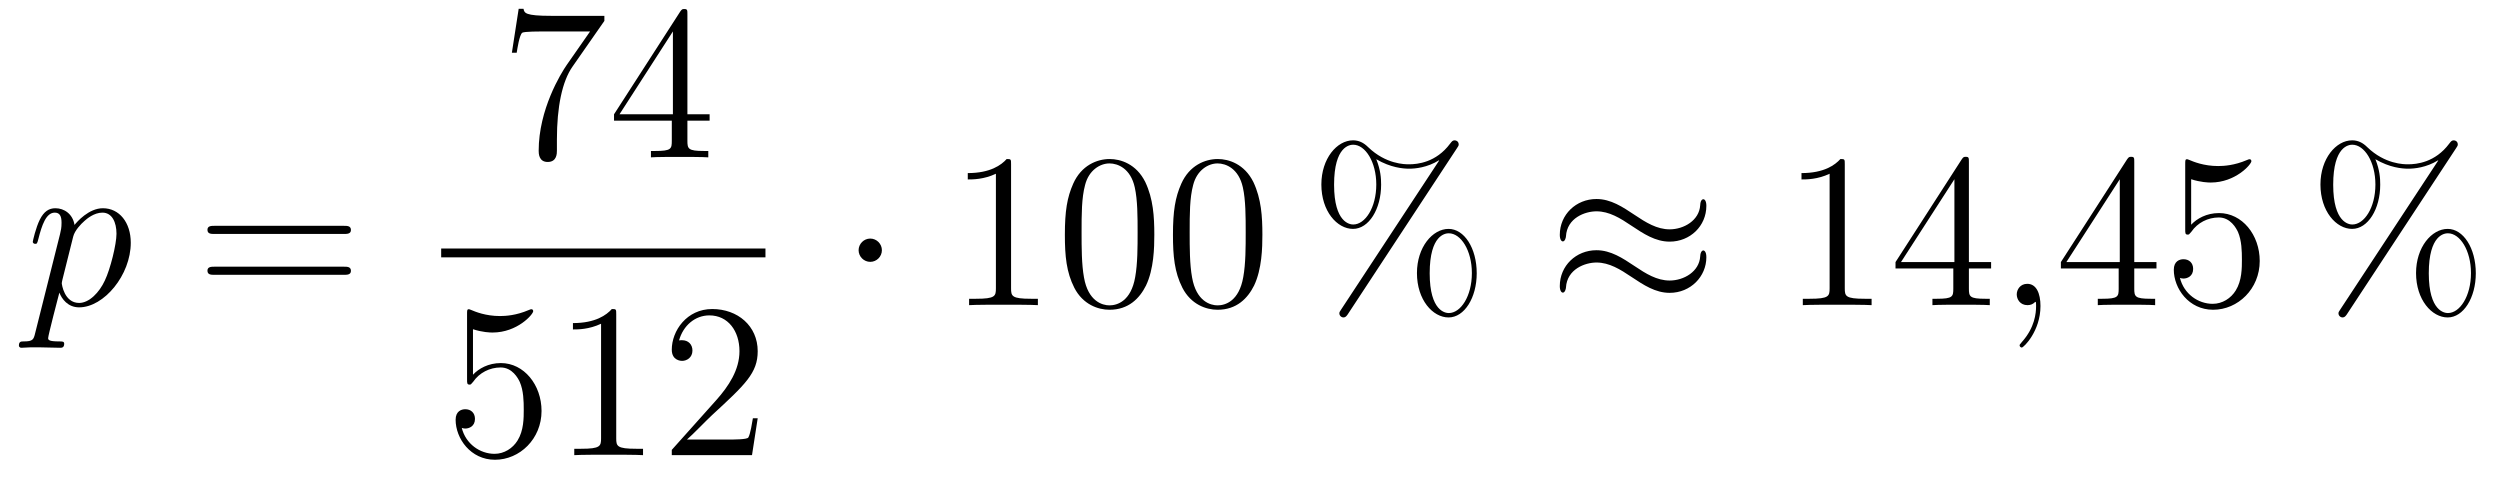 <?xml version='1.0'?>
<!-- This file was generated by dvisvgm 1.14.1 -->
<svg height='26pt' version='1.1' viewBox='0 -26 136 26' width='136pt' xmlns='http://www.w3.org/2000/svg' xmlns:xlink='http://www.w3.org/1999/xlink'>
<g id='page1'>
<g transform='matrix(1 0 0 1 -127 641)'>
<path d='M128.914 -648.882C128.83 -648.523 128.783 -648.427 128.292 -648.427C128.149 -648.427 128.029 -648.427 128.029 -648.2C128.029 -648.177 128.041 -648.081 128.173 -648.081C128.328 -648.081 128.496 -648.105 128.651 -648.105H129.165C129.416 -648.105 130.026 -648.081 130.277 -648.081C130.348 -648.081 130.492 -648.081 130.492 -648.296C130.492 -648.427 130.408 -648.427 130.205 -648.427C129.655 -648.427 129.619 -648.511 129.619 -648.607C129.619 -648.75 130.157 -650.807 130.229 -651.081C130.36 -650.747 130.683 -650.28 131.305 -650.28C132.656 -650.28 134.114 -652.038 134.114 -653.795C134.114 -654.895 133.493 -655.672 132.596 -655.672C131.831 -655.672 131.185 -654.931 131.054 -654.763C130.958 -655.361 130.492 -655.672 130.014 -655.672C129.667 -655.672 129.392 -655.504 129.165 -655.05C128.95 -654.62 128.783 -653.891 128.783 -653.843C128.783 -653.795 128.83 -653.735 128.914 -653.735C129.01 -653.735 129.022 -653.747 129.093 -654.022C129.273 -654.727 129.5 -655.433 129.978 -655.433C130.253 -655.433 130.348 -655.241 130.348 -654.883C130.348 -654.596 130.313 -654.476 130.265 -654.261L128.914 -648.882ZM130.982 -654.13C131.066 -654.464 131.401 -654.811 131.592 -654.978C131.723 -655.098 132.118 -655.433 132.572 -655.433C133.098 -655.433 133.337 -654.907 133.337 -654.285C133.337 -653.711 133.002 -652.36 132.703 -651.739C132.405 -651.093 131.855 -650.52 131.305 -650.52C130.492 -650.52 130.36 -651.547 130.36 -651.595C130.36 -651.631 130.384 -651.727 130.396 -651.787L130.982 -654.13Z' fill-rule='evenodd'/>
<path d='M145.708 -654.273C145.875 -654.273 146.091 -654.273 146.091 -654.488C146.091 -654.715 145.887 -654.715 145.708 -654.715H138.667C138.5 -654.715 138.285 -654.715 138.285 -654.5C138.285 -654.273 138.488 -654.273 138.667 -654.273H145.708ZM145.708 -652.05C145.875 -652.05 146.091 -652.05 146.091 -652.265C146.091 -652.492 145.887 -652.492 145.708 -652.492H138.667C138.5 -652.492 138.285 -652.492 138.285 -652.277C138.285 -652.05 138.488 -652.05 138.667 -652.05H145.708Z' fill-rule='evenodd'/>
<path d='M159.878 -665.863V-666.138H156.997C155.551 -666.138 155.527 -666.294 155.479 -666.521H155.216L154.846 -664.13H155.108C155.144 -664.345 155.252 -665.087 155.408 -665.218C155.503 -665.29 156.4 -665.29 156.567 -665.29H159.101L157.834 -663.473C157.511 -663.007 156.304 -661.046 156.304 -658.799C156.304 -658.667 156.304 -658.189 156.794 -658.189C157.296 -658.189 157.296 -658.655 157.296 -658.811V-659.408C157.296 -661.189 157.583 -662.576 158.145 -663.377L159.878 -665.863ZM164.395 -666.222C164.395 -666.449 164.395 -666.509 164.228 -666.509C164.132 -666.509 164.097 -666.509 164.001 -666.366L160.403 -660.783V-660.436H163.546V-659.348C163.546 -658.906 163.523 -658.787 162.65 -658.787H162.411V-658.44C162.686 -658.464 163.63 -658.464 163.965 -658.464S165.256 -658.464 165.531 -658.44V-658.787H165.292C164.431 -658.787 164.395 -658.906 164.395 -659.348V-660.436H165.603V-660.783H164.395V-666.222ZM163.606 -665.29V-660.783H160.701L163.606 -665.29Z' fill-rule='evenodd'/>
<path d='M151 -653H168.641V-653.481H151'/>
<path d='M152.73 -649.09C153.244 -648.922 153.663 -648.91 153.794 -648.91C155.145 -648.91 156.006 -649.902 156.006 -650.07C156.006 -650.118 155.982 -650.178 155.91 -650.178C155.886 -650.178 155.862 -650.178 155.754 -650.13C155.085 -649.843 154.511 -649.807 154.201 -649.807C153.412 -649.807 152.85 -650.046 152.622 -650.142C152.539 -650.178 152.515 -650.178 152.503 -650.178C152.408 -650.178 152.408 -650.106 152.408 -649.914V-646.364C152.408 -646.149 152.408 -646.077 152.551 -646.077C152.611 -646.077 152.622 -646.089 152.742 -646.233C153.077 -646.723 153.639 -647.01 154.236 -647.01C154.87 -647.01 155.181 -646.424 155.276 -646.221C155.48 -645.754 155.492 -645.169 155.492 -644.714C155.492 -644.26 155.492 -643.579 155.157 -643.041C154.894 -642.611 154.428 -642.312 153.902 -642.312C153.113 -642.312 152.336 -642.85 152.12 -643.722C152.18 -643.698 152.252 -643.687 152.312 -643.687C152.515 -643.687 152.838 -643.806 152.838 -644.212C152.838 -644.547 152.611 -644.738 152.312 -644.738C152.097 -644.738 151.786 -644.631 151.786 -644.165C151.786 -643.148 152.599 -641.989 153.926 -641.989C155.276 -641.989 156.46 -643.125 156.46 -644.643C156.46 -646.065 155.503 -647.249 154.248 -647.249C153.567 -647.249 153.041 -646.95 152.73 -646.615V-649.09ZM160.523 -649.902C160.523 -650.178 160.523 -650.189 160.284 -650.189C159.997 -649.867 159.399 -649.424 158.168 -649.424V-649.078C158.443 -649.078 159.04 -649.078 159.698 -649.388V-643.16C159.698 -642.73 159.662 -642.587 158.61 -642.587H158.24V-642.24C158.562 -642.264 159.722 -642.264 160.116 -642.264C160.511 -642.264 161.658 -642.264 161.981 -642.24V-642.587H161.611C160.559 -642.587 160.523 -642.73 160.523 -643.16V-649.902ZM168.219 -644.248H167.957C167.921 -644.045 167.825 -643.387 167.706 -643.196C167.622 -643.089 166.941 -643.089 166.582 -643.089H164.37C164.693 -643.364 165.422 -644.129 165.733 -644.416C167.55 -646.089 168.219 -646.711 168.219 -647.894C168.219 -649.269 167.132 -650.189 165.745 -650.189C164.359 -650.189 163.545 -649.006 163.545 -647.978C163.545 -647.368 164.072 -647.368 164.107 -647.368C164.359 -647.368 164.669 -647.547 164.669 -647.93C164.669 -648.265 164.442 -648.492 164.107 -648.492C164 -648.492 163.976 -648.492 163.94 -648.48C164.167 -649.293 164.813 -649.843 165.59 -649.843C166.606 -649.843 167.227 -648.994 167.227 -647.894C167.227 -646.878 166.642 -645.993 165.96 -645.228L163.545 -642.527V-642.24H167.909L168.219 -644.248Z' fill-rule='evenodd'/>
<path d='M174.975 -653.388C174.975 -653.735 174.688 -654.022 174.342 -654.022C173.995 -654.022 173.708 -653.735 173.708 -653.388C173.708 -653.042 173.995 -652.755 174.342 -652.755C174.688 -652.755 174.975 -653.042 174.975 -653.388Z' fill-rule='evenodd'/>
<path d='M182.002 -658.062C182.002 -658.338 182.002 -658.349 181.763 -658.349C181.476 -658.027 180.878 -657.584 179.647 -657.584V-657.238C179.922 -657.238 180.52 -657.238 181.177 -657.548V-651.32C181.177 -650.89 181.142 -650.747 180.089 -650.747H179.719V-650.4C180.042 -650.424 181.201 -650.424 181.596 -650.424C181.99 -650.424 183.138 -650.424 183.461 -650.4V-650.747H183.09C182.038 -650.747 182.002 -650.89 182.002 -651.32V-658.062ZM189.795 -654.225C189.795 -655.218 189.735 -656.186 189.305 -657.094C188.815 -658.087 187.954 -658.349 187.368 -658.349C186.675 -658.349 185.826 -658.003 185.384 -657.011C185.049 -656.257 184.929 -655.516 184.929 -654.225C184.929 -653.066 185.013 -652.193 185.443 -651.344C185.91 -650.436 186.735 -650.149 187.356 -650.149C188.396 -650.149 188.994 -650.771 189.341 -651.464C189.771 -652.36 189.795 -653.532 189.795 -654.225ZM187.356 -650.388C186.974 -650.388 186.196 -650.603 185.969 -651.906C185.838 -652.623 185.838 -653.532 185.838 -654.369C185.838 -655.349 185.838 -656.233 186.029 -656.939C186.232 -657.74 186.842 -658.11 187.356 -658.11C187.81 -658.11 188.504 -657.835 188.731 -656.808C188.886 -656.126 188.886 -655.182 188.886 -654.369C188.886 -653.568 188.886 -652.659 188.755 -651.93C188.528 -650.615 187.775 -650.388 187.356 -650.388ZM195.674 -654.225C195.674 -655.218 195.614 -656.186 195.185 -657.094C194.694 -658.087 193.834 -658.349 193.248 -658.349C192.554 -658.349 191.706 -658.003 191.264 -657.011C190.929 -656.257 190.809 -655.516 190.809 -654.225C190.809 -653.066 190.893 -652.193 191.323 -651.344C191.79 -650.436 192.614 -650.149 193.236 -650.149C194.276 -650.149 194.874 -650.771 195.221 -651.464C195.65 -652.36 195.674 -653.532 195.674 -654.225ZM193.236 -650.388C192.853 -650.388 192.077 -650.603 191.849 -651.906C191.718 -652.623 191.718 -653.532 191.718 -654.369C191.718 -655.349 191.718 -656.233 191.909 -656.939C192.113 -657.74 192.722 -658.11 193.236 -658.11C193.69 -658.11 194.383 -657.835 194.611 -656.808C194.766 -656.126 194.766 -655.182 194.766 -654.369C194.766 -653.568 194.766 -652.659 194.634 -651.93C194.407 -650.615 193.655 -650.388 193.236 -650.388Z' fill-rule='evenodd'/>
<path d='M207.334 -652.133C207.334 -653.508 206.652 -654.548 205.802 -654.548C204.93 -654.548 204.082 -653.556 204.082 -652.145C204.082 -650.687 204.942 -649.731 205.802 -649.731C206.664 -649.731 207.334 -650.807 207.334 -652.133ZM205.814 -649.97C205.648 -649.97 204.775 -650.053 204.775 -652.133C204.775 -654.237 205.636 -654.309 205.814 -654.309C206.472 -654.309 207.07 -653.377 207.07 -652.145C207.07 -650.878 206.46 -649.97 205.814 -649.97ZM206.257 -658.935C206.329 -659.043 206.353 -659.079 206.353 -659.138C206.353 -659.294 206.233 -659.366 206.137 -659.366C206.018 -659.366 205.982 -659.306 205.886 -659.186C205.122 -658.158 204.106 -658.062 203.652 -658.062C203.424 -658.062 202.396 -658.062 201.428 -658.995C201.176 -659.246 200.914 -659.366 200.603 -659.366C199.73 -659.366 198.882 -658.373 198.882 -656.963C198.882 -655.504 199.742 -654.548 200.603 -654.548C201.463 -654.548 202.133 -655.624 202.133 -656.951C202.133 -657.297 202.109 -657.74 201.87 -658.338C202.648 -657.883 203.317 -657.823 203.663 -657.823C203.986 -657.823 204.643 -657.883 205.277 -658.278L205.289 -658.266L199.957 -650.161C199.885 -650.053 199.861 -650.017 199.861 -649.958C199.861 -649.826 199.969 -649.731 200.089 -649.731C200.196 -649.731 200.256 -649.814 200.316 -649.898L206.257 -658.935ZM200.615 -654.787C200.448 -654.787 199.574 -654.871 199.574 -656.951C199.574 -659.055 200.436 -659.127 200.615 -659.127C201.272 -659.127 201.87 -658.194 201.87 -656.963C201.87 -655.696 201.26 -654.787 200.615 -654.787Z' fill-rule='evenodd'/>
<path d='M219.826 -655.803C219.826 -656.054 219.742 -656.162 219.659 -656.162C219.611 -656.162 219.503 -656.114 219.491 -655.839C219.443 -655.014 218.606 -654.524 217.829 -654.524C217.136 -654.524 216.539 -654.895 215.917 -655.313C215.272 -655.743 214.626 -656.174 213.848 -656.174C212.737 -656.174 211.853 -655.325 211.853 -654.225C211.853 -653.962 211.948 -653.867 212.02 -653.867C212.14 -653.867 212.188 -654.094 212.188 -654.142C212.246 -655.146 213.227 -655.504 213.848 -655.504C214.542 -655.504 215.14 -655.134 215.761 -654.715C216.407 -654.285 217.052 -653.855 217.829 -653.855C218.941 -653.855 219.826 -654.703 219.826 -655.803ZM219.826 -653.006C219.826 -653.353 219.683 -653.377 219.659 -653.377C219.611 -653.377 219.503 -653.317 219.491 -653.054C219.443 -652.229 218.606 -651.739 217.829 -651.739C217.136 -651.739 216.539 -652.109 215.917 -652.528C215.272 -652.958 214.626 -653.388 213.848 -653.388C212.737 -653.388 211.853 -652.54 211.853 -651.44C211.853 -651.177 211.948 -651.081 212.02 -651.081C212.14 -651.081 212.188 -651.308 212.188 -651.356C212.246 -652.36 213.227 -652.719 213.848 -652.719C214.542 -652.719 215.14 -652.348 215.761 -651.93C216.407 -651.5 217.052 -651.069 217.829 -651.069C218.965 -651.069 219.826 -651.954 219.826 -653.006Z' fill-rule='evenodd'/>
<path d='M227.356 -658.062C227.356 -658.338 227.356 -658.349 227.117 -658.349C226.83 -658.027 226.232 -657.584 225.001 -657.584V-657.238C225.276 -657.238 225.874 -657.238 226.531 -657.548V-651.32C226.531 -650.89 226.495 -650.747 225.443 -650.747H225.073V-650.4C225.395 -650.424 226.555 -650.424 226.949 -650.424C227.344 -650.424 228.492 -650.424 228.815 -650.4V-650.747H228.444C227.392 -650.747 227.356 -650.89 227.356 -651.32V-658.062ZM234.108 -658.182C234.108 -658.409 234.108 -658.469 233.941 -658.469C233.845 -658.469 233.809 -658.469 233.714 -658.326L230.116 -652.743V-652.396H233.26V-651.308C233.26 -650.866 233.236 -650.747 232.363 -650.747H232.124V-650.4C232.399 -650.424 233.344 -650.424 233.678 -650.424S234.97 -650.424 235.244 -650.4V-650.747H235.004C234.144 -650.747 234.108 -650.866 234.108 -651.308V-652.396H235.316V-652.743H234.108V-658.182ZM233.32 -657.25V-652.743H230.414L233.32 -657.25Z' fill-rule='evenodd'/>
<path d='M238.002 -650.352C238.002 -651.046 237.775 -651.56 237.284 -651.56C236.902 -651.56 236.711 -651.249 236.711 -650.986C236.711 -650.723 236.891 -650.4 237.296 -650.4C237.452 -650.4 237.583 -650.448 237.691 -650.555C237.715 -650.579 237.727 -650.579 237.739 -650.579C237.763 -650.579 237.763 -650.412 237.763 -650.352C237.763 -649.958 237.691 -649.181 236.998 -648.404C236.867 -648.26 236.867 -648.236 236.867 -648.213C236.867 -648.153 236.927 -648.093 236.986 -648.093C237.082 -648.093 238.002 -648.978 238.002 -650.352Z' fill-rule='evenodd'/>
<path d='M243.104 -658.182C243.104 -658.409 243.104 -658.469 242.938 -658.469C242.842 -658.469 242.806 -658.469 242.71 -658.326L239.112 -652.743V-652.396H242.256V-651.308C242.256 -650.866 242.232 -650.747 241.36 -650.747H241.12V-650.4C241.396 -650.424 242.34 -650.424 242.675 -650.424C243.008 -650.424 243.966 -650.424 244.24 -650.4V-650.747H244.001C243.14 -650.747 243.104 -650.866 243.104 -651.308V-652.396H244.312V-652.743H243.104V-658.182ZM242.316 -657.25V-652.743H239.411L242.316 -657.25ZM246.199 -657.25C246.713 -657.082 247.132 -657.07 247.264 -657.07C248.614 -657.07 249.475 -658.062 249.475 -658.23C249.475 -658.278 249.451 -658.338 249.379 -658.338C249.355 -658.338 249.331 -658.338 249.223 -658.29C248.554 -658.003 247.98 -657.967 247.669 -657.967C246.881 -657.967 246.319 -658.206 246.091 -658.302C246.008 -658.338 245.984 -658.338 245.972 -658.338C245.876 -658.338 245.876 -658.266 245.876 -658.074V-654.524C245.876 -654.309 245.876 -654.237 246.02 -654.237C246.079 -654.237 246.091 -654.249 246.211 -654.393C246.546 -654.883 247.108 -655.17 247.705 -655.17C248.339 -655.17 248.65 -654.584 248.746 -654.381C248.948 -653.914 248.96 -653.329 248.96 -652.874C248.96 -652.42 248.96 -651.739 248.626 -651.201C248.363 -650.771 247.897 -650.472 247.37 -650.472C246.582 -650.472 245.804 -651.01 245.59 -651.882C245.65 -651.858 245.722 -651.847 245.782 -651.847C245.984 -651.847 246.307 -651.966 246.307 -652.372C246.307 -652.707 246.079 -652.898 245.782 -652.898C245.566 -652.898 245.255 -652.791 245.255 -652.325C245.255 -651.308 246.068 -650.149 247.394 -650.149C248.746 -650.149 249.929 -651.285 249.929 -652.803C249.929 -654.225 248.972 -655.409 247.717 -655.409C247.036 -655.409 246.51 -655.11 246.199 -654.775V-657.25Z' fill-rule='evenodd'/>
<path d='M261.684 -652.133C261.684 -653.508 261.002 -654.548 260.154 -654.548C259.282 -654.548 258.433 -653.556 258.433 -652.145C258.433 -650.687 259.294 -649.731 260.154 -649.731C261.014 -649.731 261.684 -650.807 261.684 -652.133ZM260.166 -649.97C259.998 -649.97 259.126 -650.053 259.126 -652.133C259.126 -654.237 259.987 -654.309 260.166 -654.309C260.824 -654.309 261.421 -653.377 261.421 -652.145C261.421 -650.878 260.812 -649.97 260.166 -649.97ZM260.609 -658.935C260.68 -659.043 260.704 -659.079 260.704 -659.138C260.704 -659.294 260.585 -659.366 260.489 -659.366C260.369 -659.366 260.333 -659.306 260.238 -659.186C259.472 -658.158 258.456 -658.062 258.002 -658.062C257.776 -658.062 256.747 -658.062 255.779 -658.995C255.528 -659.246 255.265 -659.366 254.954 -659.366C254.082 -659.366 253.232 -658.373 253.232 -656.963C253.232 -655.504 254.093 -654.548 254.954 -654.548C255.815 -654.548 256.484 -655.624 256.484 -656.951C256.484 -657.297 256.46 -657.74 256.222 -658.338C256.998 -657.883 257.668 -657.823 258.014 -657.823C258.337 -657.823 258.995 -657.883 259.628 -658.278L259.64 -658.266L254.309 -650.161C254.237 -650.053 254.213 -650.017 254.213 -649.958C254.213 -649.826 254.321 -649.731 254.44 -649.731C254.548 -649.731 254.608 -649.814 254.668 -649.898L260.609 -658.935ZM254.965 -654.787C254.798 -654.787 253.926 -654.871 253.926 -656.951C253.926 -659.055 254.786 -659.127 254.965 -659.127C255.623 -659.127 256.222 -658.194 256.222 -656.963C256.222 -655.696 255.612 -654.787 254.965 -654.787Z' fill-rule='evenodd'/>
</g>
</g>
</svg>
